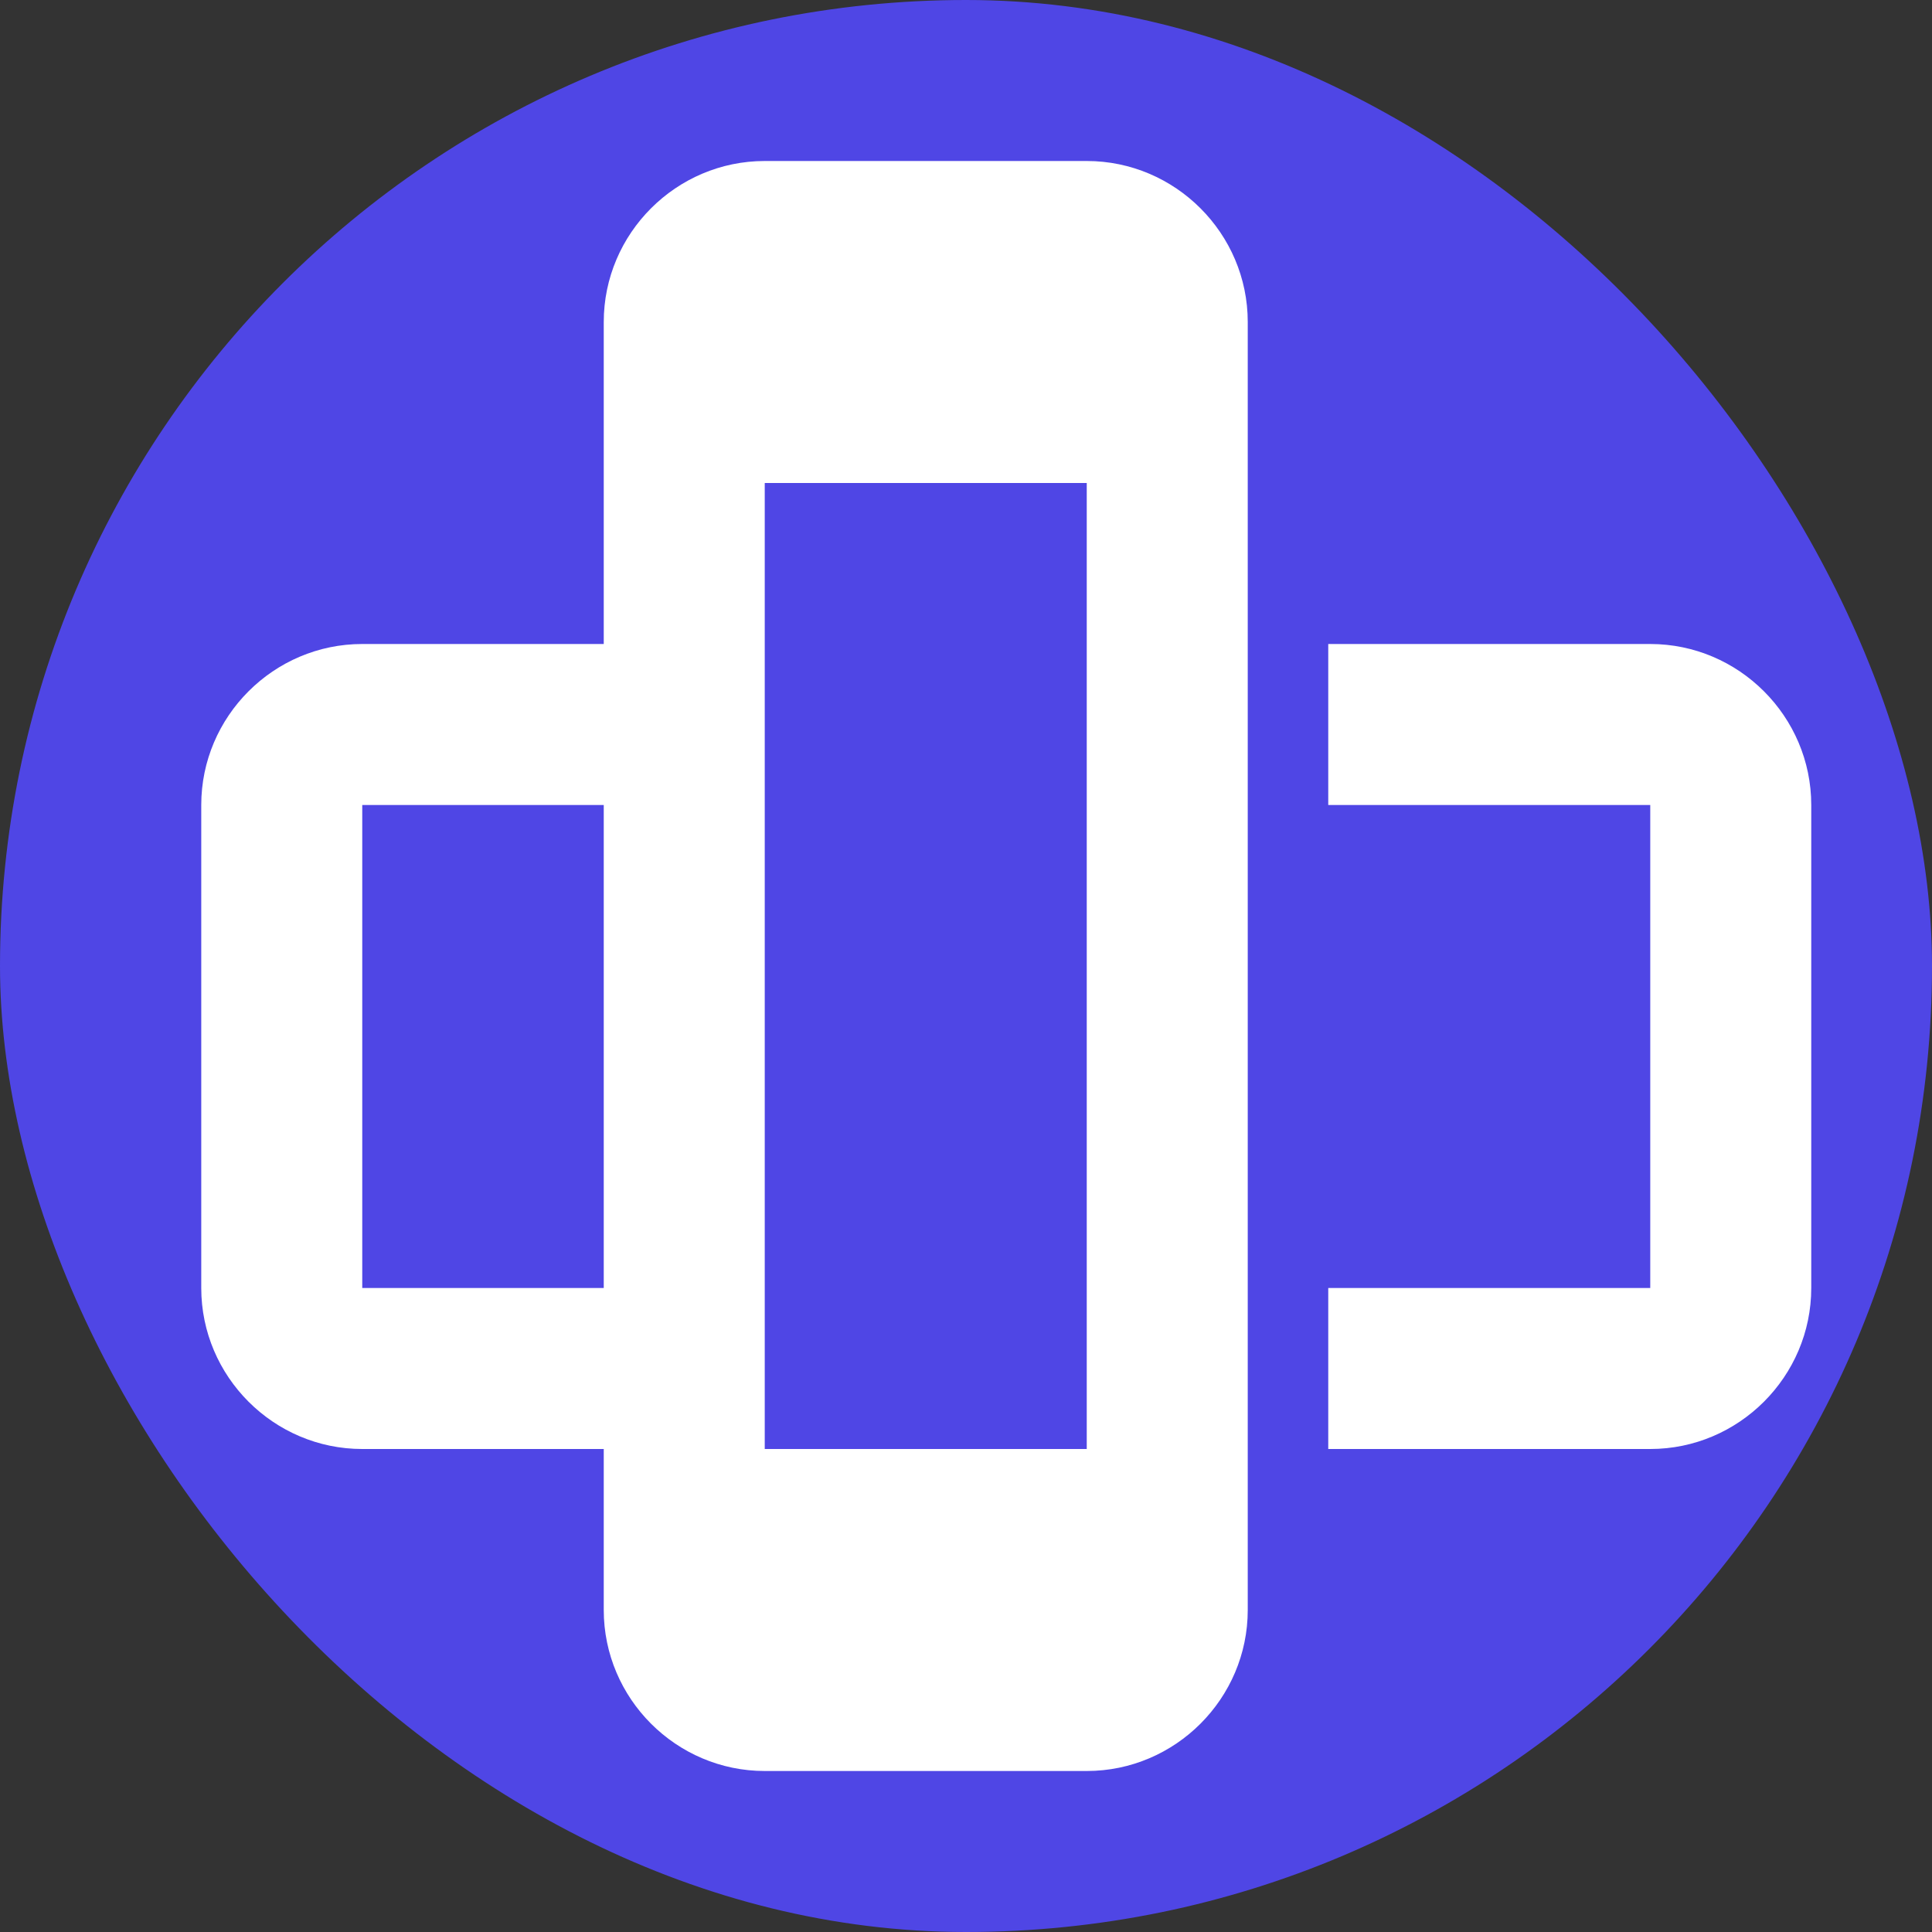 <svg width="512" height="512" viewBox="0 0 24 24" fill="none" xmlns="http://www.w3.org/2000/svg">
  <rect x="0" y="0" width="24" height="24" fill="#333333" stroke="none"/>
  <rect width="24" height="24" rx="12" fill="#4f46e5"/>
  <path d="M13.5 2H9.5C8.4 2 7.5 2.9 7.5 4V20C7.5 21.1 8.4 22 9.5 22H13.5C14.6 22 15.5 21.1 15.5 20V4C15.5 2.9 14.6 2 13.5 2ZM13.5 18H9.5V6H13.5V18Z" fill="white"/>
  <path d="M20.5 8H16.5V10H20.5V16H16.5V18H20.5C21.6 18 22.5 17.1 22.5 16V10C22.5 8.9 21.6 8 20.5 8Z" fill="white"/>
  <path d="M4.5 8C3.4 8 2.5 8.9 2.5 10V16C2.5 17.1 3.4 18 4.5 18H8.5V16H4.5V10H8.5V8H4.5Z" fill="white"/>
</svg>
